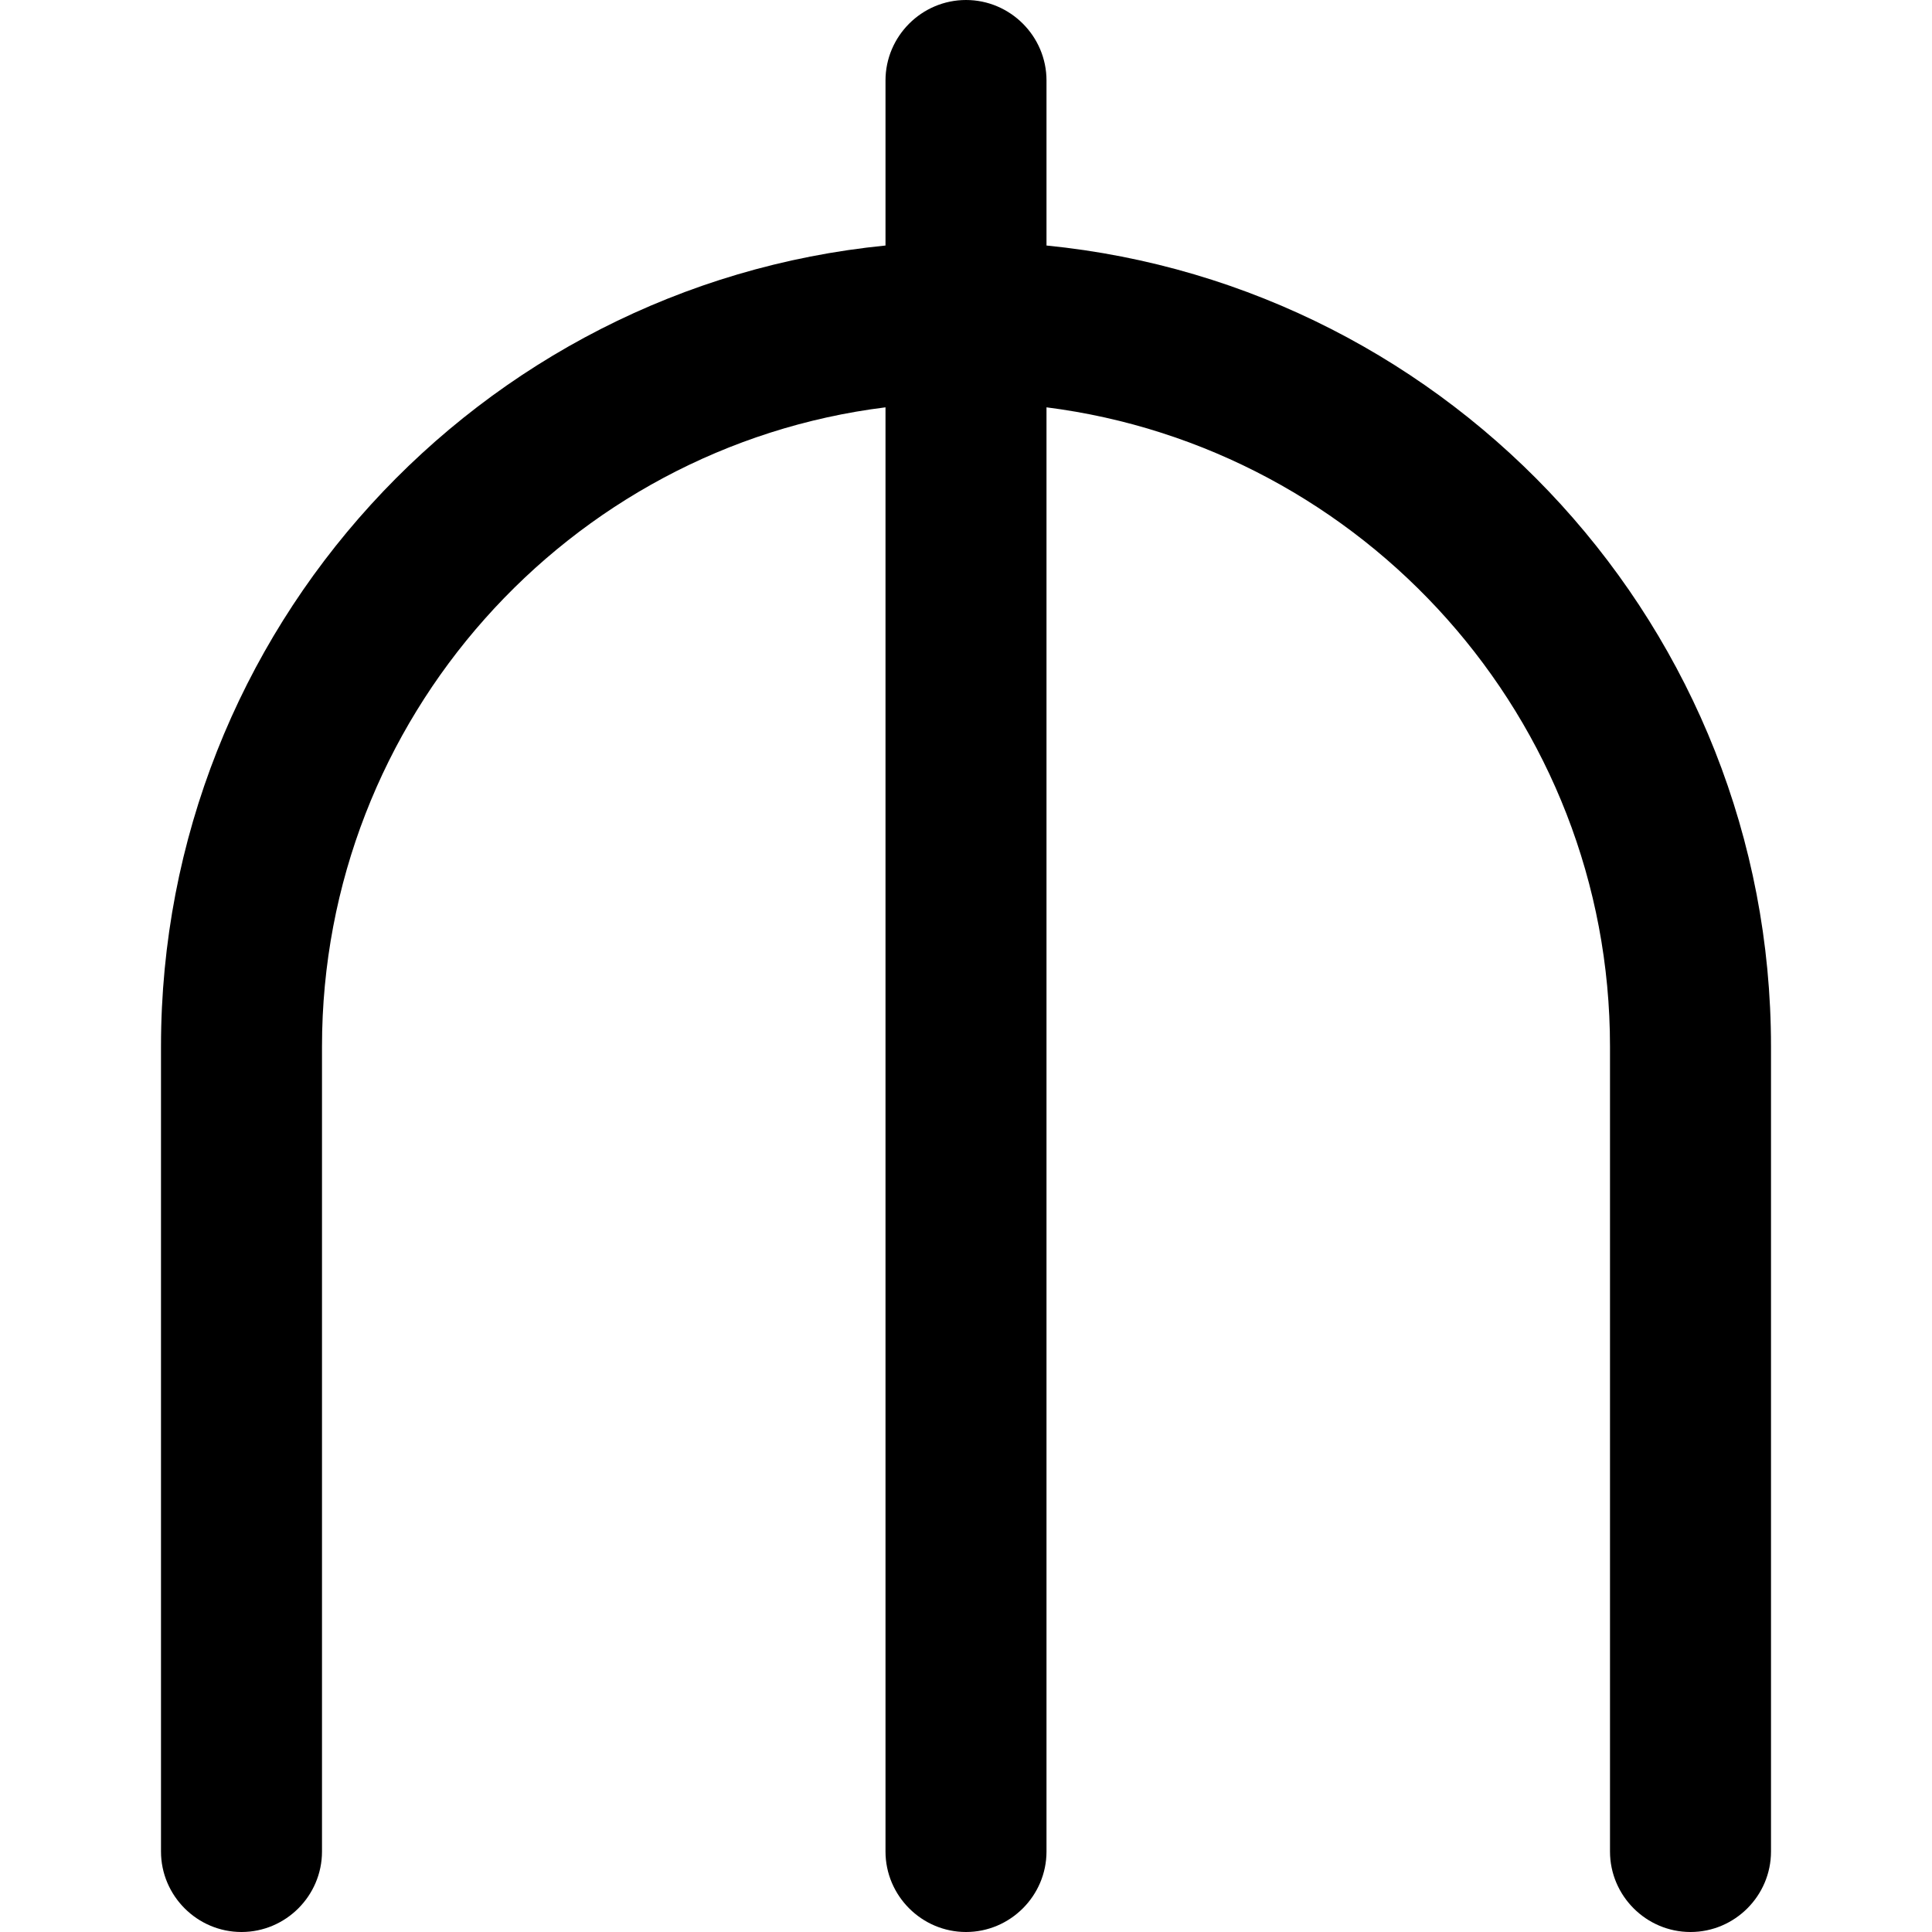 <?xml version="1.0" encoding="UTF-8"?>
<svg xmlns="http://www.w3.org/2000/svg" id="Layer_1" data-name="Layer 1" viewBox="0 0 24 24" width="512" height="512"><path d="M22,13v10c0,.55-.45,1-1,1s-1-.45-1-1V13c0-4.07-3.06-7.44-7-7.94V23c0,.55-.45,1-1,1s-1-.45-1-1V5.06c-3.94,.49-7,3.87-7,7.94v10c0,.55-.45,1-1,1s-1-.45-1-1V13C2,7.82,5.95,3.55,11,3.05V1c0-.55,.45-1,1-1s1,.45,1,1V3.05c5.05,.5,9,4.77,9,9.95Z"/></svg>
